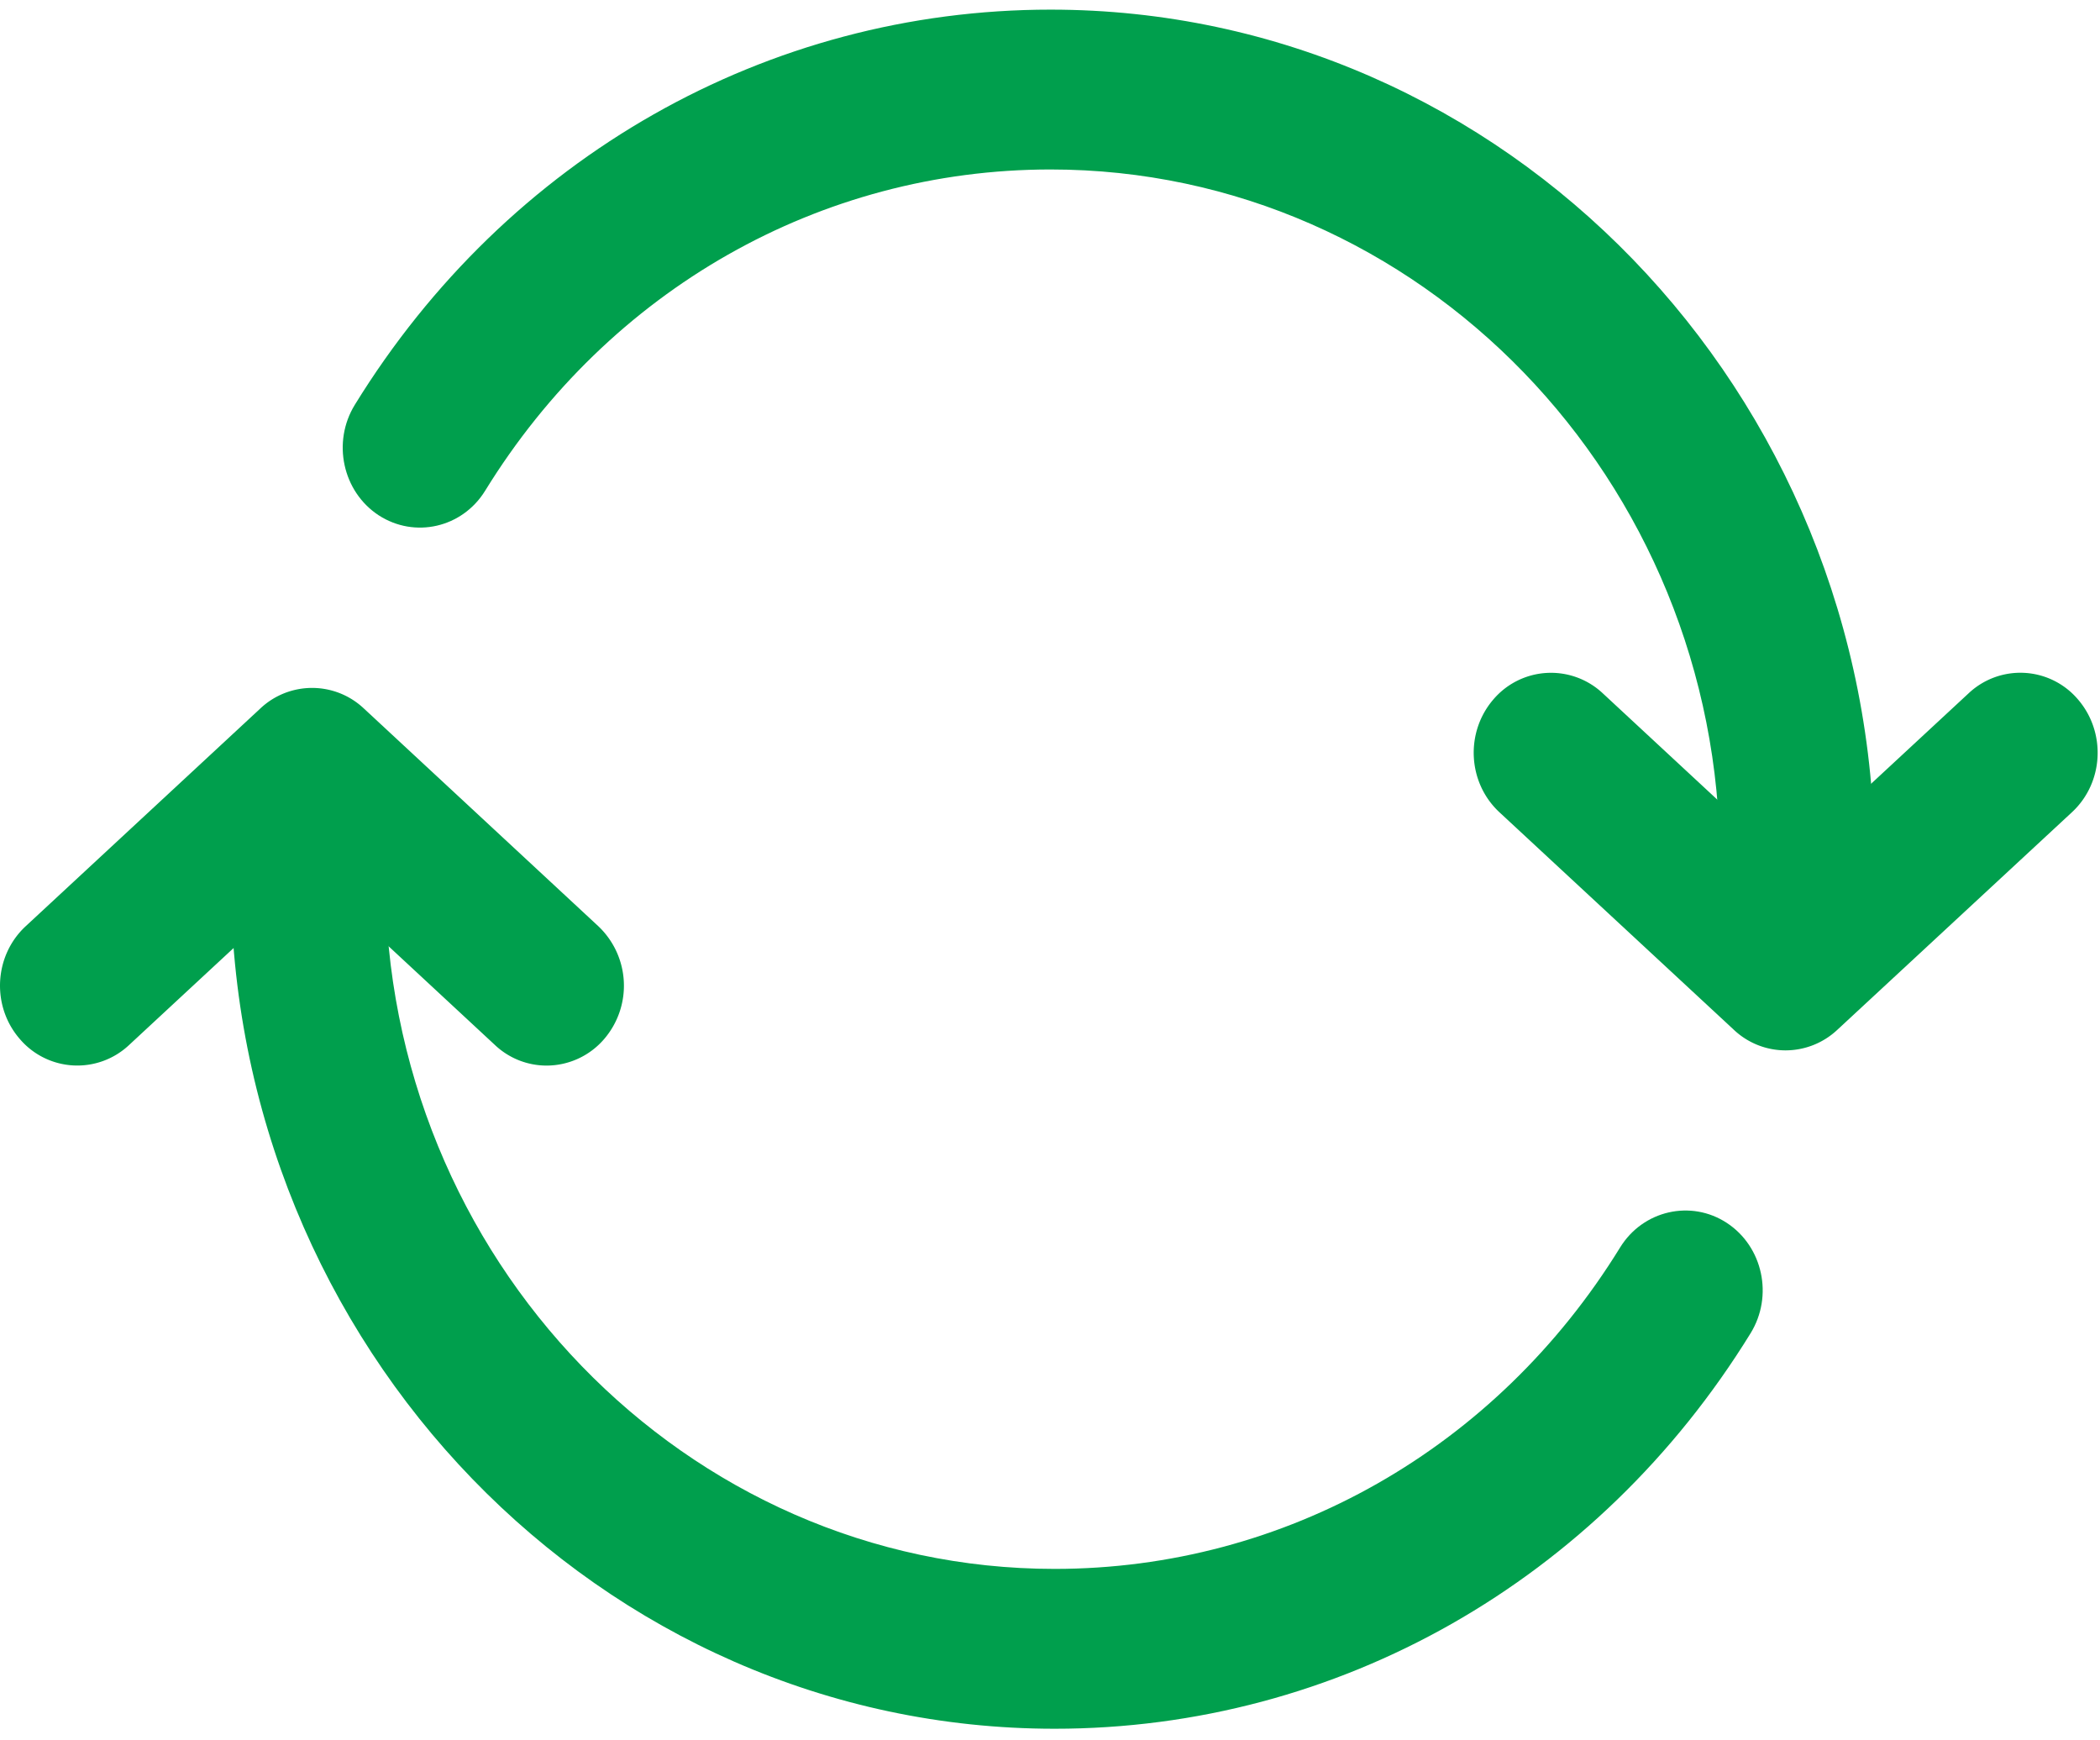 <svg xmlns="http://www.w3.org/2000/svg" width="70" height="58" viewBox="0 0 70 58">
  <g fill="#009f4d" fill-rule="evenodd">
    <path d="M59.52 35.005a2.509 2.509 0 0 1-1.721-.682l-7.82-7.255c-1.06-.986-1.146-2.666-.195-3.764a2.522 2.522 0 0 1 3.638-.202l6.098 5.66 6.104-5.66a2.517 2.517 0 0 1 3.637.202c.951 1.098.866 2.78-.195 3.764l-7.825 7.255a2.527 2.527 0 0 1-1.72.682"/>
    <path d="M59.908 31.374c-1.425 0-2.577-1.19-2.577-2.664 0-12.715-10.01-23.062-22.311-23.062-7.675 0-14.72 4.003-18.847 10.704-.76 1.236-2.35 1.603-3.555.818-1.198-.789-1.556-2.435-.791-3.679C16.905 5.243 25.575.321 35.02.321c15.146 0 27.464 12.734 27.464 28.39 0 1.472-1.152 2.663-2.576 2.663M35.155 57.613c-15.142 0-27.464-12.737-27.464-28.395 0-1.473 1.151-2.664 2.576-2.664s2.576 1.19 2.576 2.664c0 12.718 10.01 23.068 22.312 23.068 7.675 0 14.719-4.006 18.849-10.713.765-1.24 2.365-1.6 3.558-.817 1.203.79 1.556 2.437.79 3.678-5.083 8.251-13.757 13.179-23.197 13.179"/>
    <path d="M18.222 35.512a2.506 2.506 0 0 1-1.72-.682l-6.099-5.662-6.104 5.662a2.519 2.519 0 0 1-3.637-.202c-.954-1.095-.866-2.778.195-3.761l7.825-7.26a2.515 2.515 0 0 1 3.442 0l7.82 7.26a2.729 2.729 0 0 1 .195 3.76 2.533 2.533 0 0 1-1.917.885"/>
  </g>
</svg>
